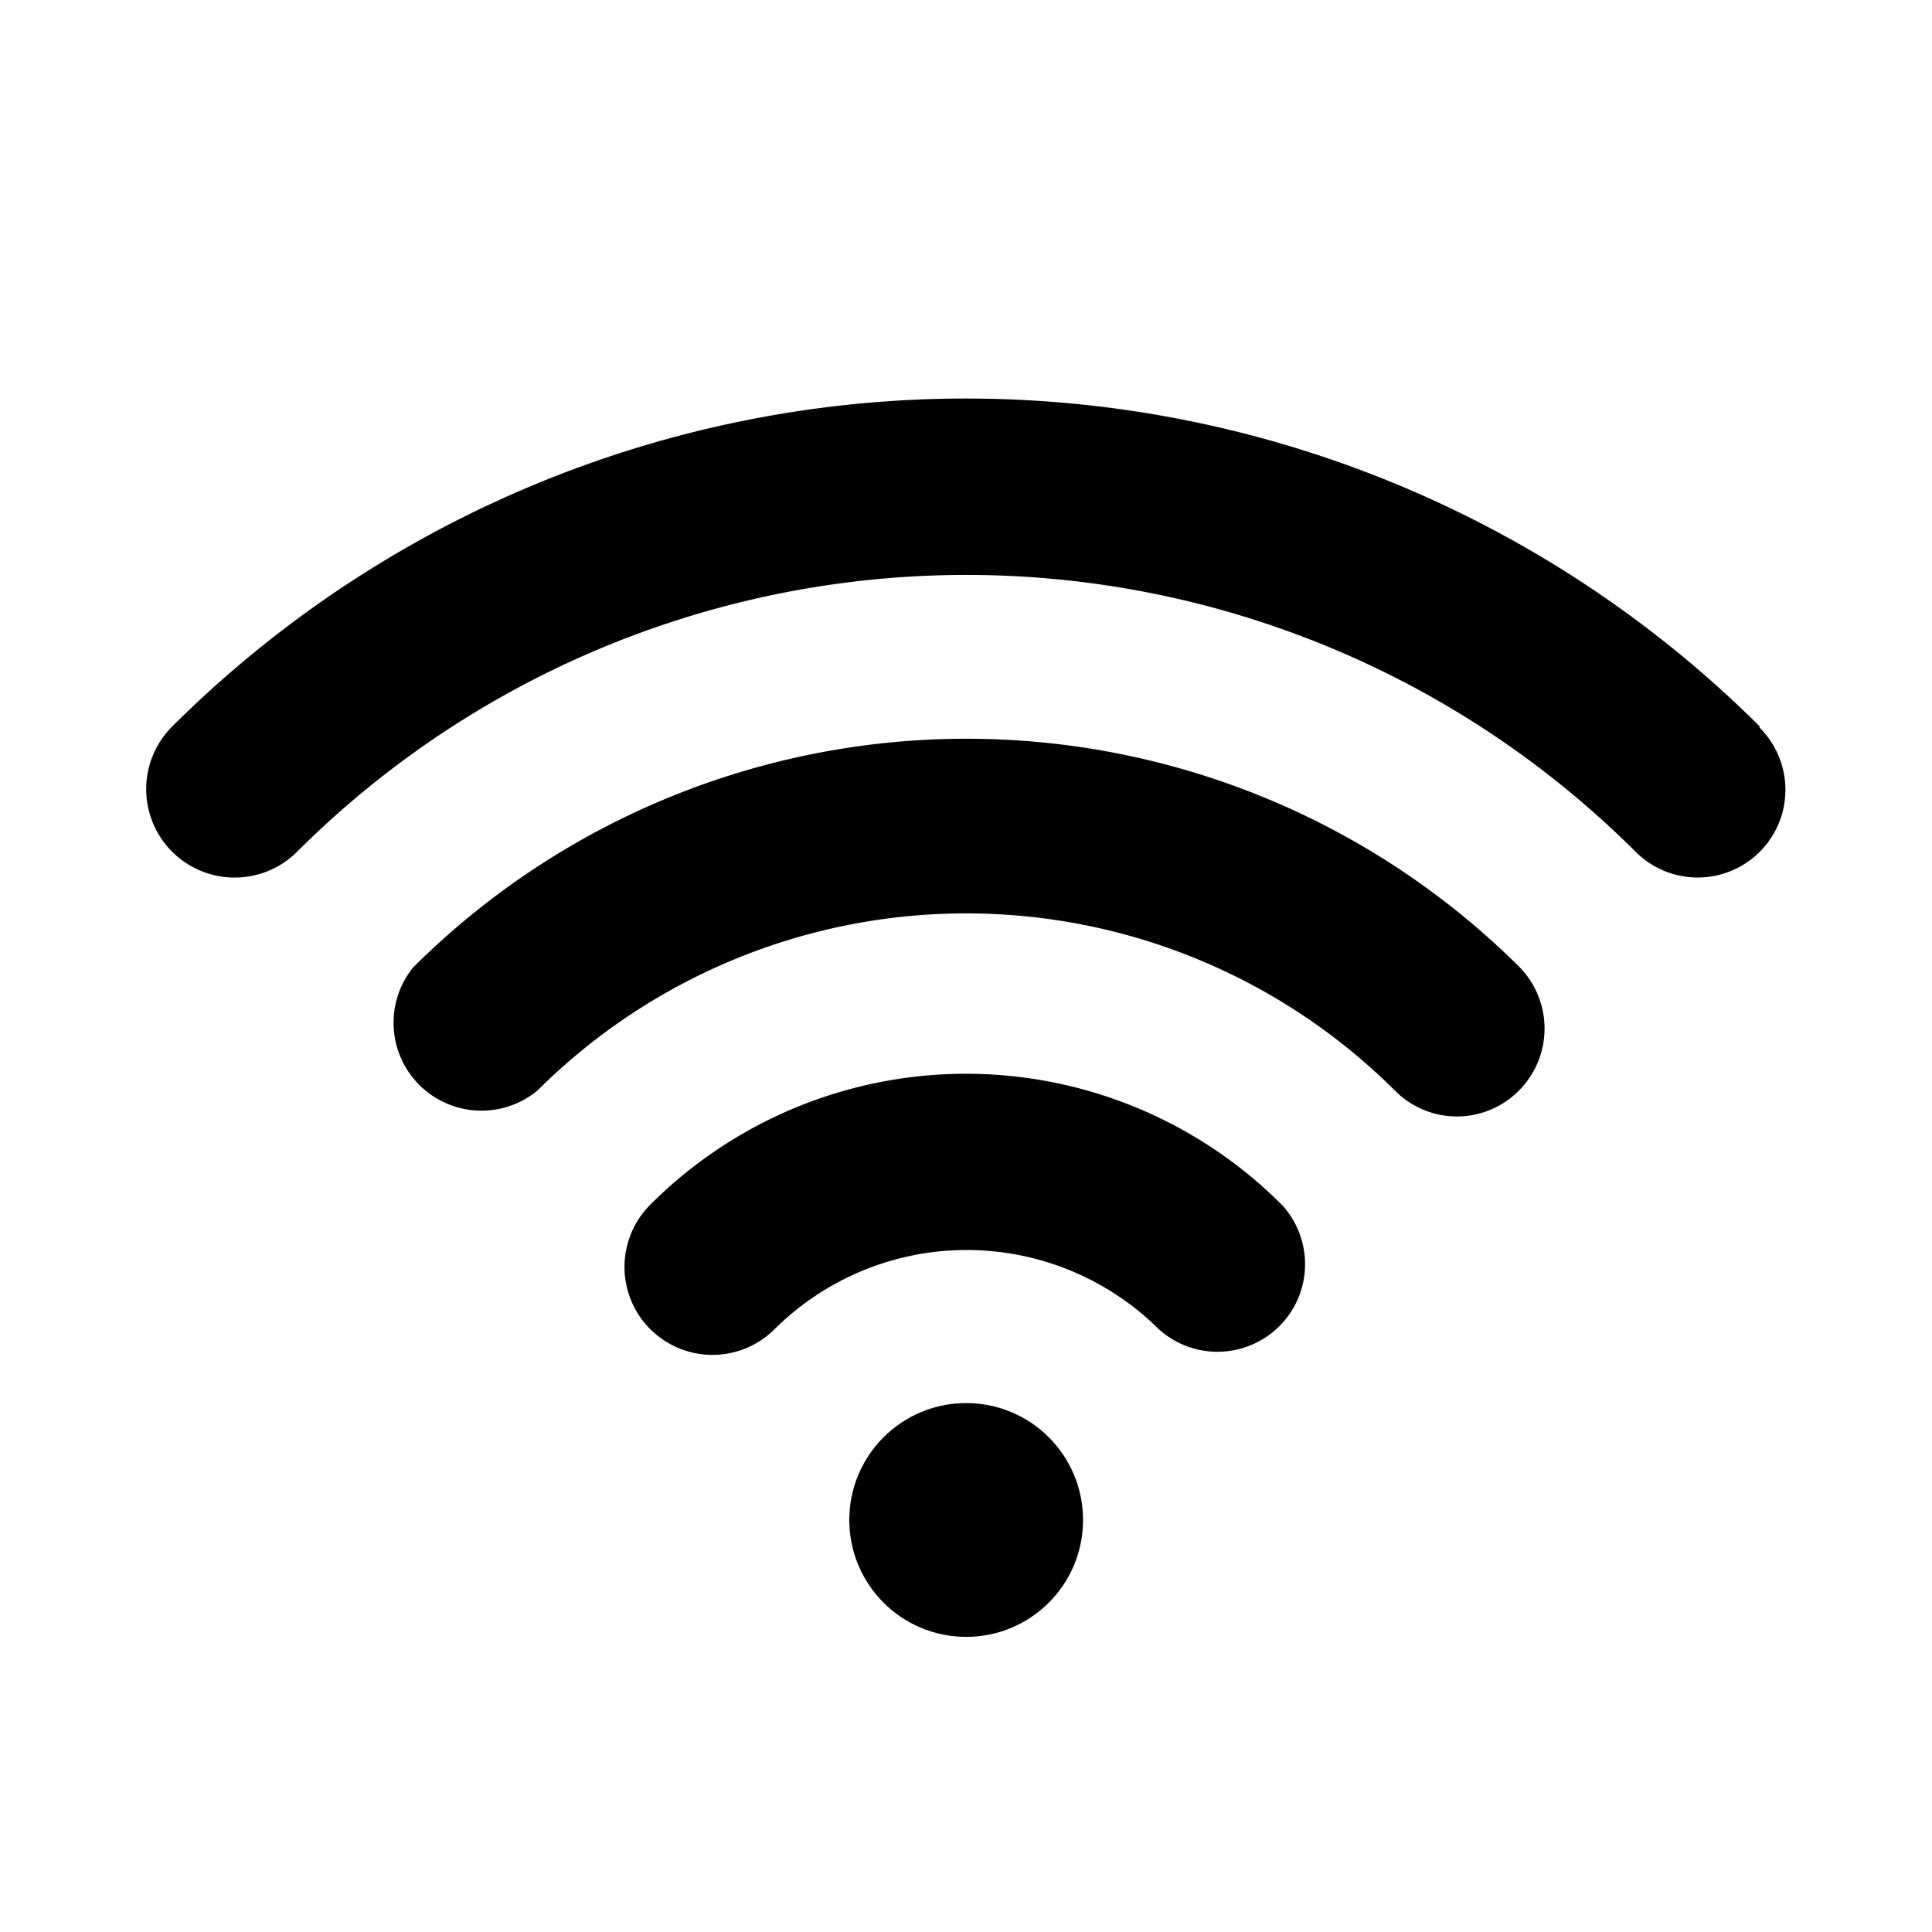 <svg id="Ebene_1" data-name="Ebene 1" xmlns="http://www.w3.org/2000/svg" viewBox="0 0 56.69 56.69"><defs><style>.cls-1{fill:#010101;}</style></defs><title>bwNET_Icons</title><path class="cls-1" d="M12.12,28.39A2.58,2.58,0,0,0,15.77,32a17.82,17.82,0,0,1,25.16,0,2.56,2.56,0,0,0,3.64,0,2.58,2.58,0,0,0,0-3.64A23,23,0,0,0,12.12,28.39Z"/><path class="cls-1" d="M19.08,35.35A2.58,2.58,0,0,0,22.73,39,8,8,0,0,1,34,39a2.57,2.57,0,0,0,3.63-3.63A13.09,13.09,0,0,0,19.08,35.35Z"/><circle class="cls-1" cx="28.35" cy="44.6" r="3.43"/><path class="cls-1" d="M51.63,21.31a33,33,0,0,0-46.57,0A2.58,2.58,0,0,0,8.71,25,27.8,27.8,0,0,1,48,25a2.57,2.57,0,0,0,3.63-3.65Z"/></svg>